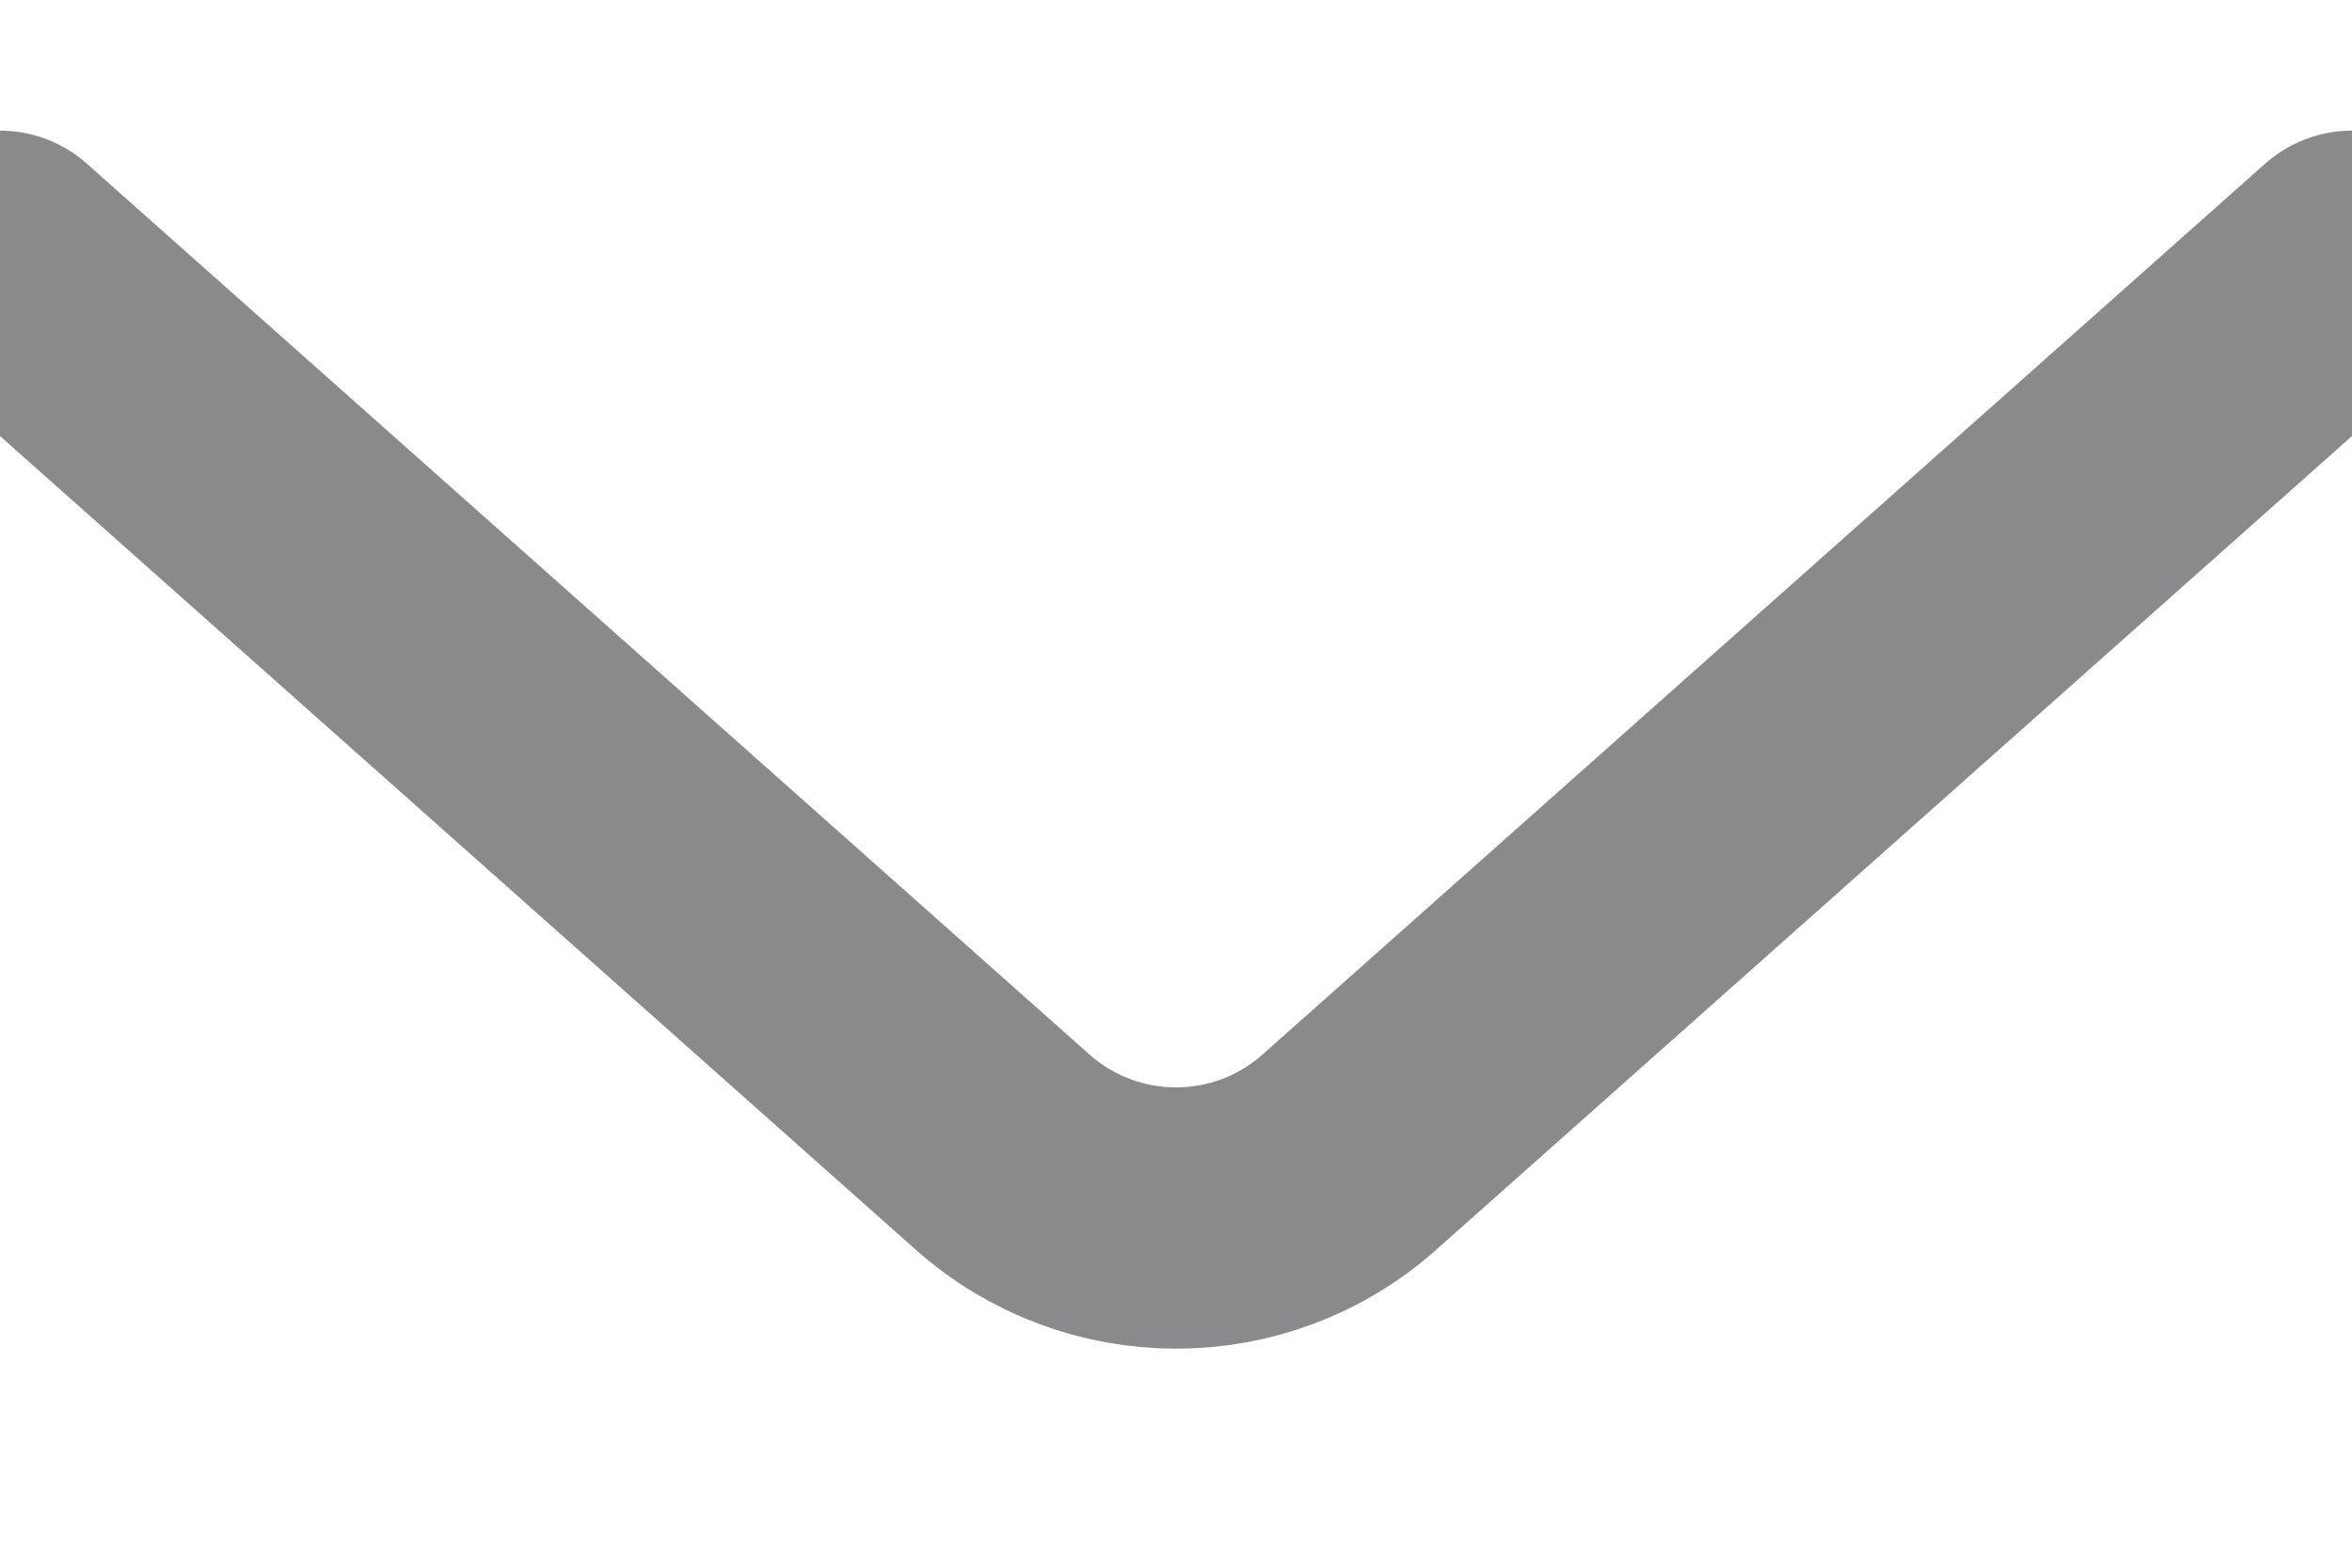<svg width="9px" height="6px" viewBox="0 0 9 6" version="1.1" xmlns="http://www.w3.org/2000/svg" xmlns:xlink="http://www.w3.org/1999/xlink">
    <desc>Show/Hide Menu</desc>
    <g id="SYMBOLS" stroke="none" stroke-width="1" fill="none" fill-rule="evenodd" stroke-linecap="round">
        <g id="Organism/Mobile/Navigation/Top_Navigation-Mobile-320" transform="translate(-121, -23)" stroke="#8A8A8D">
            <path d="M127.331,21.331 L123.922,25.167 C123.585,25.546 123.585,26.117 123.922,26.495 L127.331,30.331" id="dropdown-selected" transform="translate(125.5, 25.831) rotate(-90) translate(-125.5, -25.831) "></path>
        </g>
    </g>
</svg>
